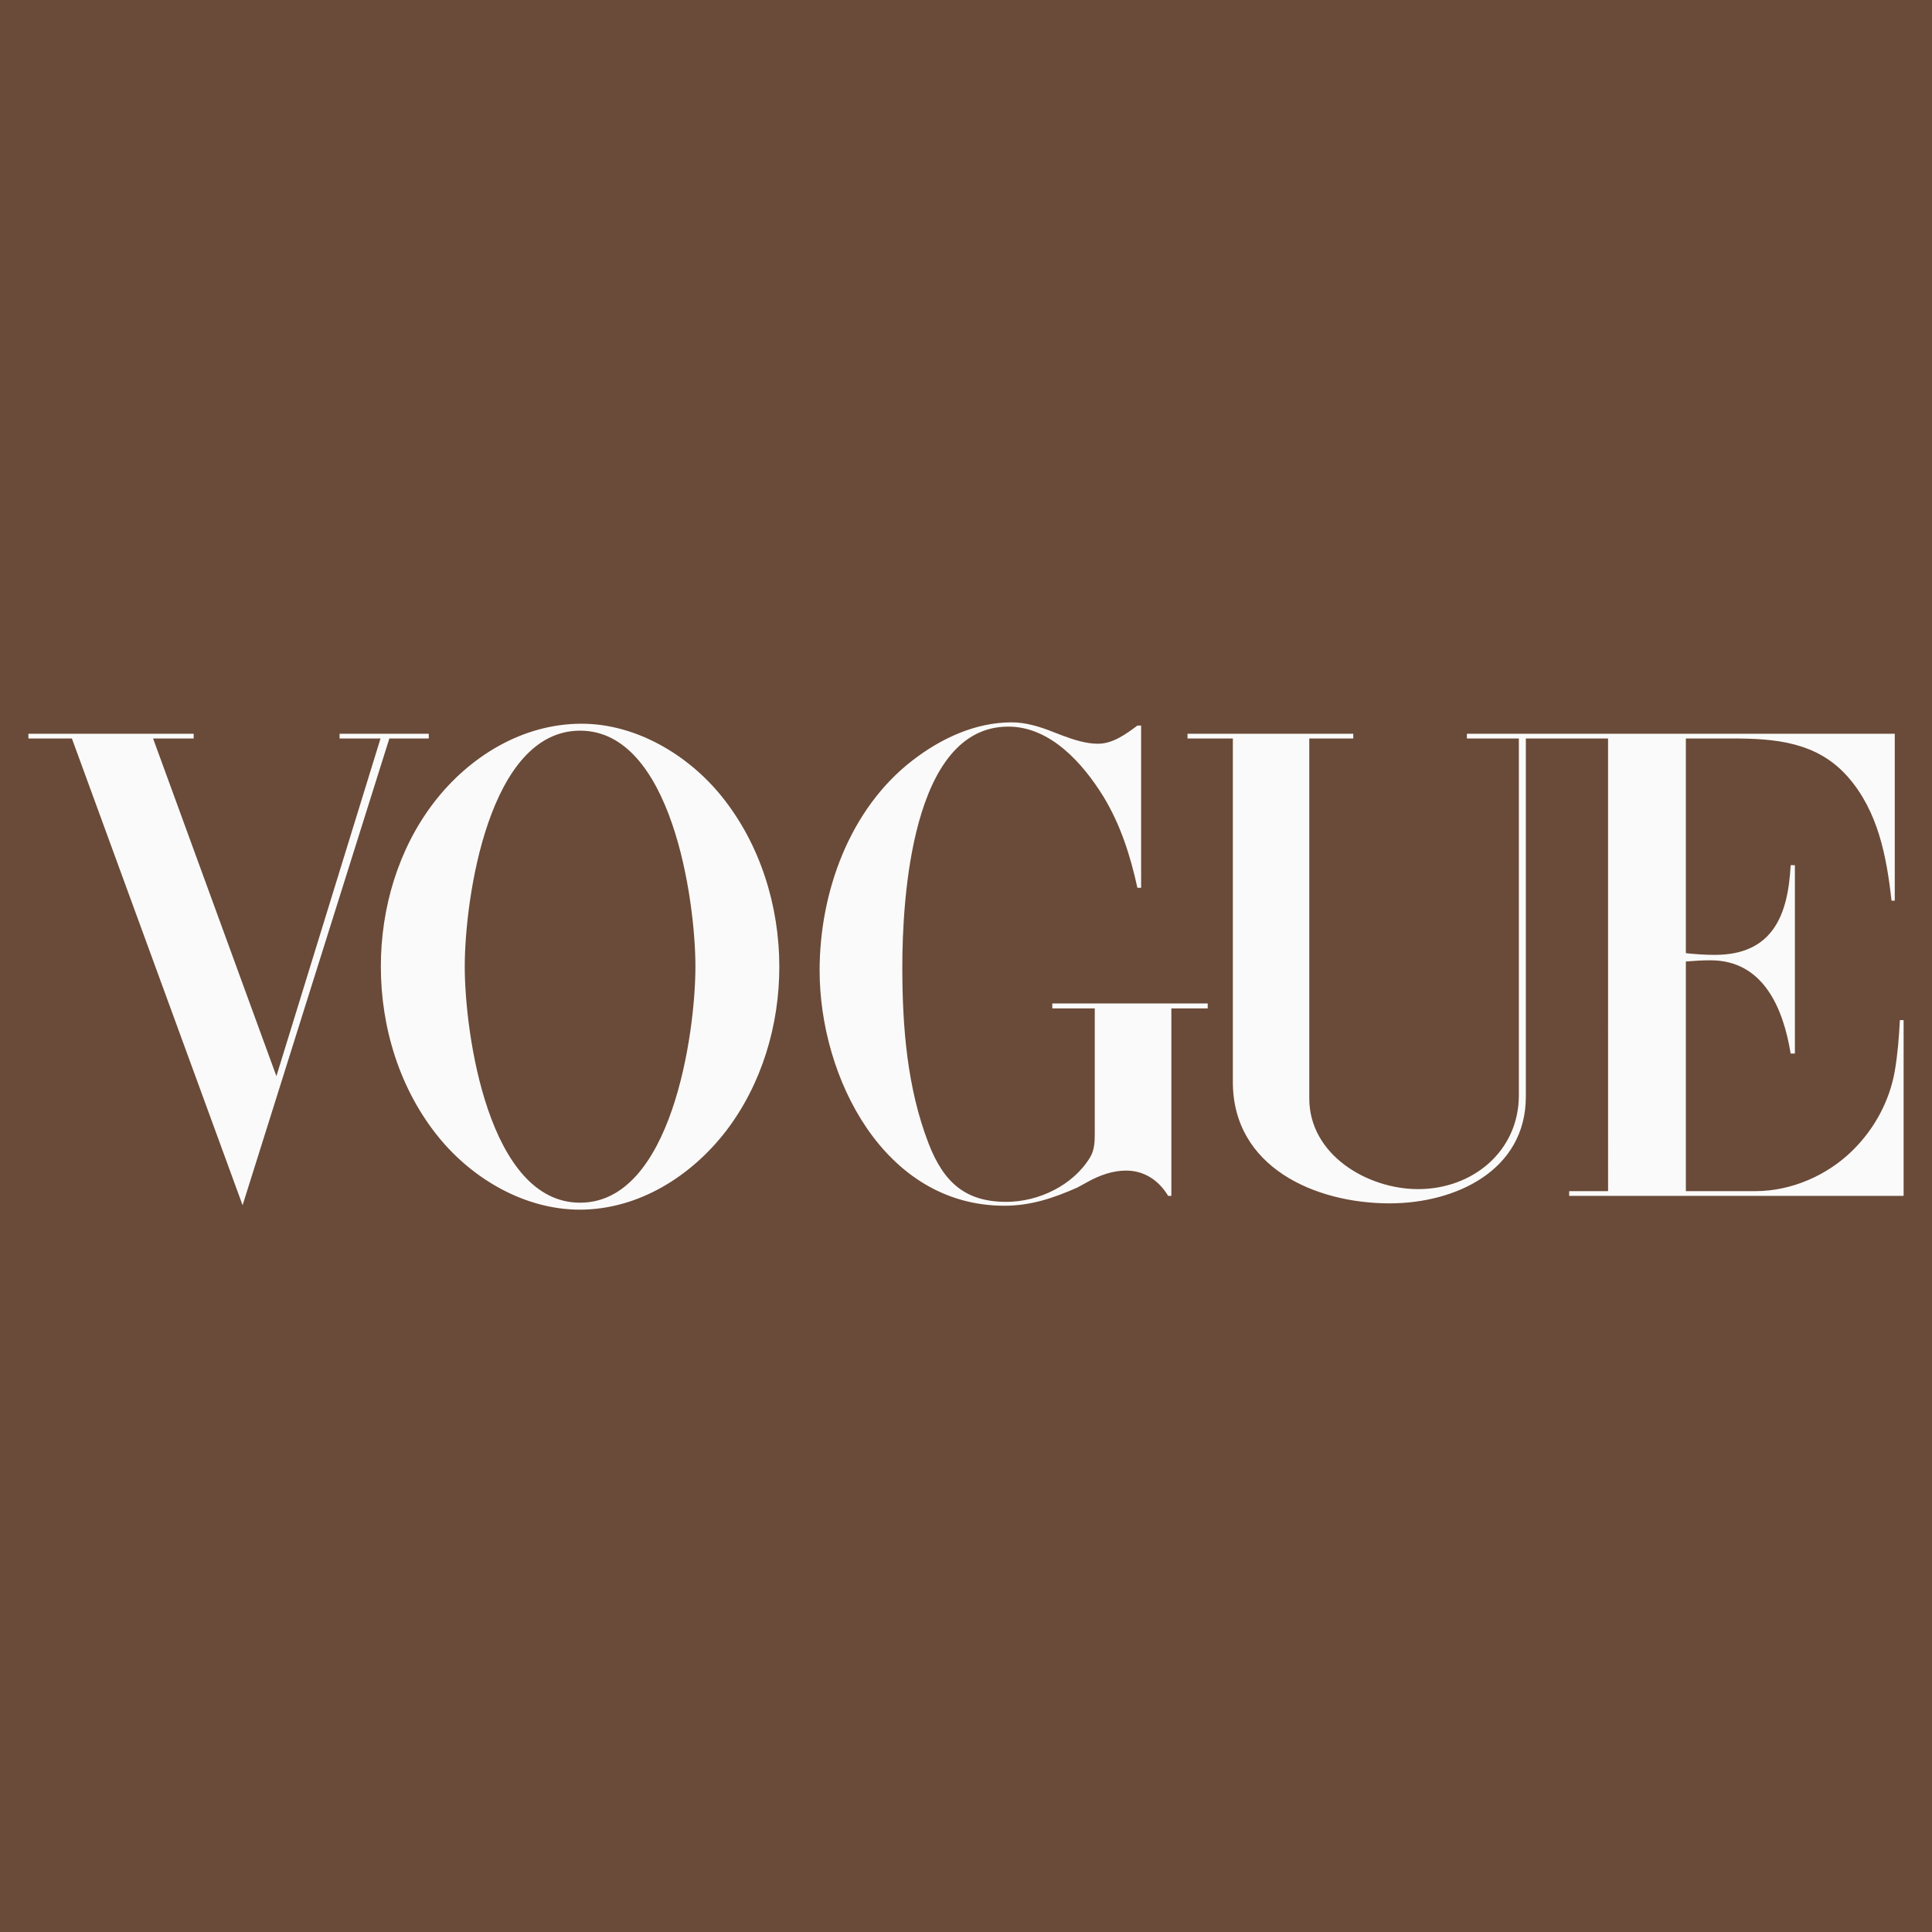 <?xml version="1.0" encoding="UTF-8" standalone="no"?><svg xmlns="http://www.w3.org/2000/svg" xmlns:xlink="http://www.w3.org/1999/xlink" fill="#fafafa" height="192.756" viewBox="0 0 192.756 192.756" width="192.756"><g clip-rule="evenodd" fill-rule="evenodd"><path d="M0 0h192.756v192.756H0V0z" fill="#6a4a38"/><path d="M57.842 120.688c-5.474 0-10.71-3.066-14.1-7.254-3.863-4.76-5.745-10.912-5.745-16.996 0-5.846 1.729-11.727 5.304-16.387 3.525-4.575 8.829-7.846 14.727-7.846 5.423 0 10.625 3.102 13.964 7.236 3.847 4.762 5.762 10.93 5.762 17.015 0 5.828-1.746 11.709-5.305 16.369-3.49 4.54-8.761 7.863-14.607 7.863zM2.834 73.205h16.489v.473h-4.05l12.303 33.689 10.388-33.689H33.88v-.473h8.897v.473h-3.932l-14.641 46.568L7.173 73.678H2.834v-.473zM113.85 72.391v16.184h-.373c-.695-3.186-1.678-6.287-3.389-9.1-2.033-3.288-5.27-6.981-9.49-6.981-9.693 0-10.574 17.37-10.574 23.996 0 5.932.474 12.049 2.626 17.607 1.508 3.898 3.694 5.812 7.745 5.812 3.219 0 6.643-1.627 8.354-4.424.441-.729.475-1.541.475-2.371v-12.508h-4.236v-.49h15.506v.49h-3.627v18.709h-.32c-.916-1.525-2.357-2.525-4.203-2.525-1.34 0-2.645.475-3.812 1.119l-1.051.576c-2.373 1.051-4.645 1.812-7.271 1.812-12.031 0-18.437-12.828-18.437-23.469 0-7.779 2.966-16.1 9.27-20.963 2.83-2.187 6.253-3.796 9.896-3.796 1.424 0 2.83.44 4.152.966l.967.373c1.102.407 2.305.796 3.49.796 1.475 0 2.797-.966 3.932-1.813h.37zM118.477 73.205h16.539v.474h-4.389v35.91c0 5.625 5.795 9.049 10.861 9.049 5.457 0 10.049-3.795 10.049-9.371V73.678h-5.184v-.474h42.688v16.658h-.322c-.492-4.406-1.34-8.931-4.373-12.371-3.066-3.474-7.236-3.813-11.523-3.813h-4.625v21.421c.947.101 1.914.169 2.881.169 5.812 0 7.32-3.999 7.574-8.948h.424v18.793h-.424c-.729-4.49-2.711-9.303-7.982-9.303-.83 0-1.643.051-2.473.119v22.911h6.93c3.594 0 7.168-1.559 9.711-4.066 2.168-2.135 3.678-4.914 4.203-7.914.287-1.678.424-3.389.508-5.084h.373v17.539h-33.367v-.475h3.881V73.678h-8.203v35.724c0 7.387-7.016 10.658-13.59 10.658-7.439 0-15.643-3.609-15.643-12.117V73.678h-4.523v-.473h-.001z"/><path d="M69.382 96.438c0-6.728-2.406-23.539-11.506-23.539-9.134 0-11.507 16.794-11.507 23.539 0 6.744 2.39 23.555 11.507 23.555 9.1-.001 11.506-16.827 11.506-23.555z" fill="#6a4a38"/></g></svg>